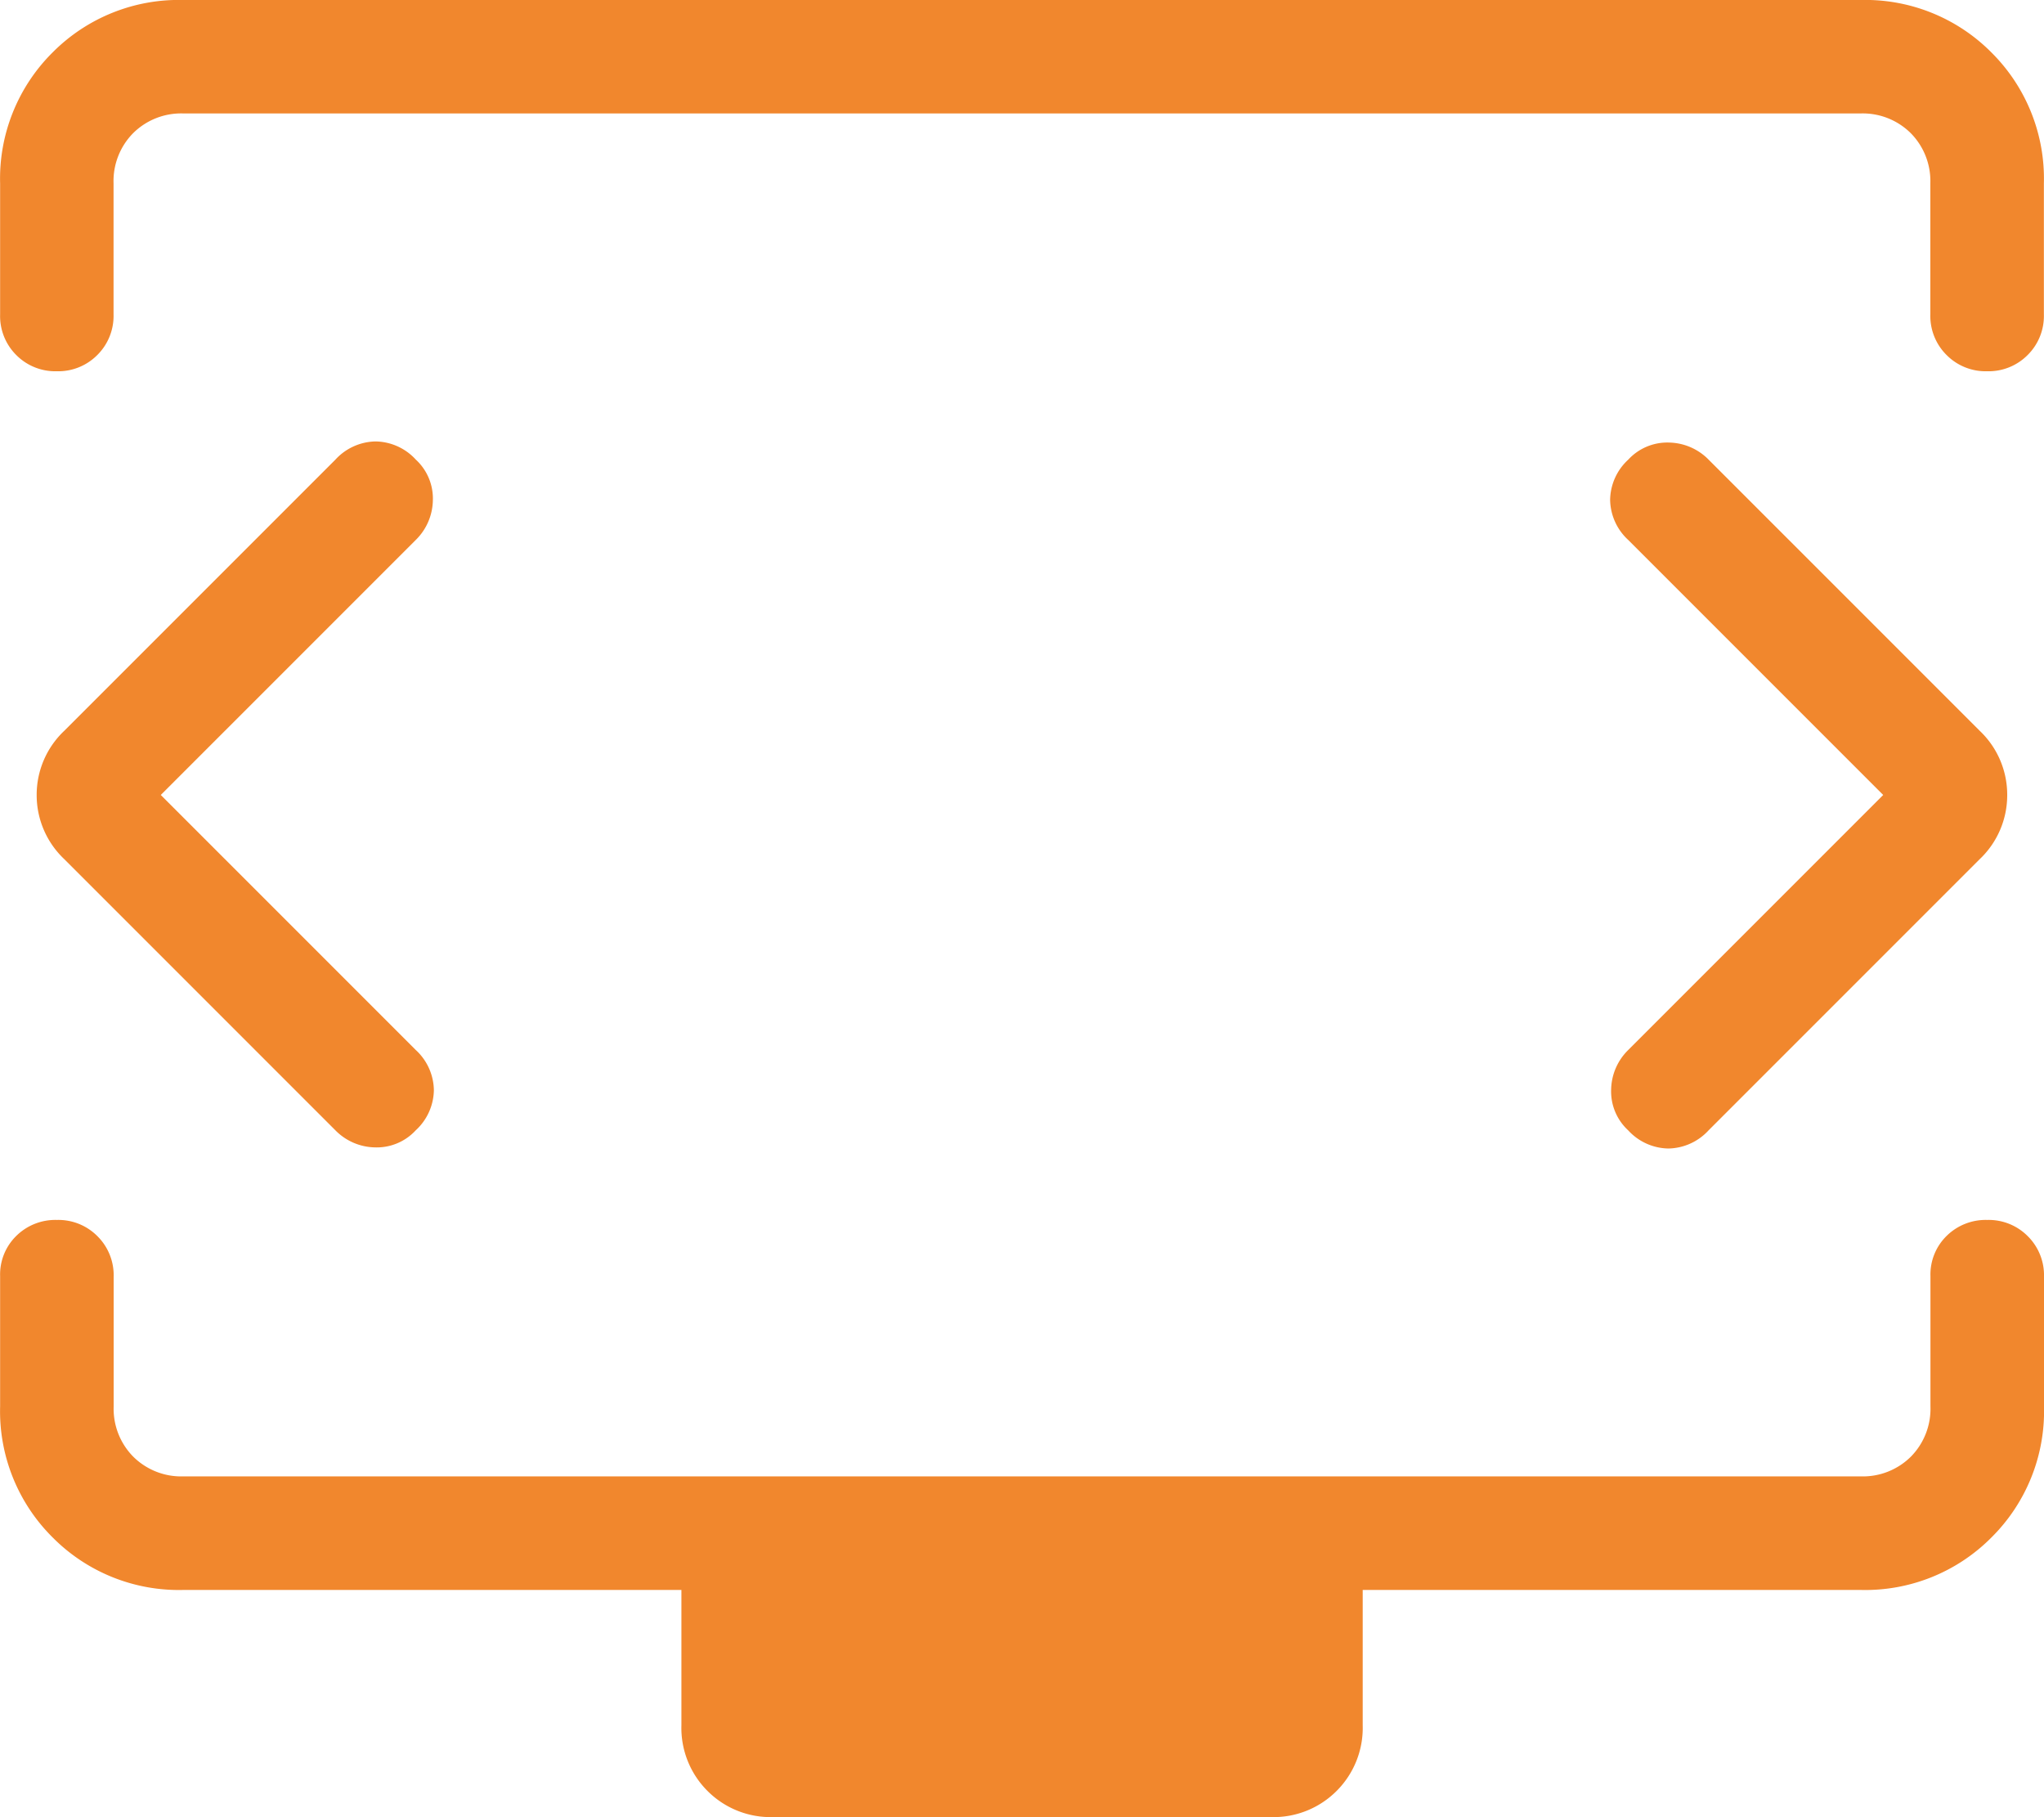 <svg xmlns="http://www.w3.org/2000/svg" width="18.001" height="16.001" viewBox="0 0 18.001 16.001">
  <g id="landing_page" data-name="landing page" transform="translate(762.001 156)">
    <path id="developer_mode_tv_24dp_E3E3E3_FILL0_wght200_GRAD0_opsz24" d="M121.415-793l2.246-2.246a.5.5,0,0,0,.15-.344.466.466,0,0,0-.15-.363.49.49,0,0,0-.354-.16.491.491,0,0,0-.354.16l-2.388,2.388a.775.775,0,0,0-.243.565.775.775,0,0,0,.243.565l2.388,2.388a.5.5,0,0,0,.344.15.467.467,0,0,0,.363-.15.49.49,0,0,0,.16-.354.49.49,0,0,0-.16-.354Zm15.169,0-2.246,2.246a.5.5,0,0,0-.15.344.466.466,0,0,0,.15.363.49.49,0,0,0,.354.16.491.491,0,0,0,.354-.16l2.388-2.388a.775.775,0,0,0,.242-.565.775.775,0,0,0-.242-.565l-2.388-2.388a.5.5,0,0,0-.344-.15.467.467,0,0,0-.363.15.49.49,0,0,0-.16.354.49.49,0,0,0,.16.354ZM120-797.231v-1.154a1.565,1.565,0,0,1,.462-1.153,1.565,1.565,0,0,1,1.153-.462h14.769a1.565,1.565,0,0,1,1.153.462,1.565,1.565,0,0,1,.462,1.153v1.154a.484.484,0,0,1-.143.357.484.484,0,0,1-.357.143.484.484,0,0,1-.357-.143.484.484,0,0,1-.143-.357v-1.154a.6.6,0,0,0-.173-.443.6.6,0,0,0-.442-.173H121.615a.6.6,0,0,0-.443.173.6.6,0,0,0-.173.443v1.154a.484.484,0,0,1-.143.357.484.484,0,0,1-.357.143.484.484,0,0,1-.357-.143.484.484,0,0,1-.142-.357ZM126.808-784a.784.784,0,0,1-.578-.23.784.784,0,0,1-.23-.578V-786h-4.385a1.565,1.565,0,0,1-1.153-.463,1.565,1.565,0,0,1-.462-1.153v-1.148a.475.475,0,0,1,.143-.354.489.489,0,0,1,.357-.14.484.484,0,0,1,.357.143.484.484,0,0,1,.143.357v1.142a.6.6,0,0,0,.173.443.6.6,0,0,0,.443.173h14.769a.6.6,0,0,0,.442-.173.6.6,0,0,0,.173-.443v-1.148a.475.475,0,0,1,.143-.354.489.489,0,0,1,.357-.14.484.484,0,0,1,.357.143.484.484,0,0,1,.143.357v1.142a1.565,1.565,0,0,1-.462,1.153,1.565,1.565,0,0,1-1.153.463H132v1.192a.784.784,0,0,1-.23.578.784.784,0,0,1-.578.23ZM129-793Z" transform="translate(-882 644)" fill="#f1872d"/>
  </g>
</svg>
